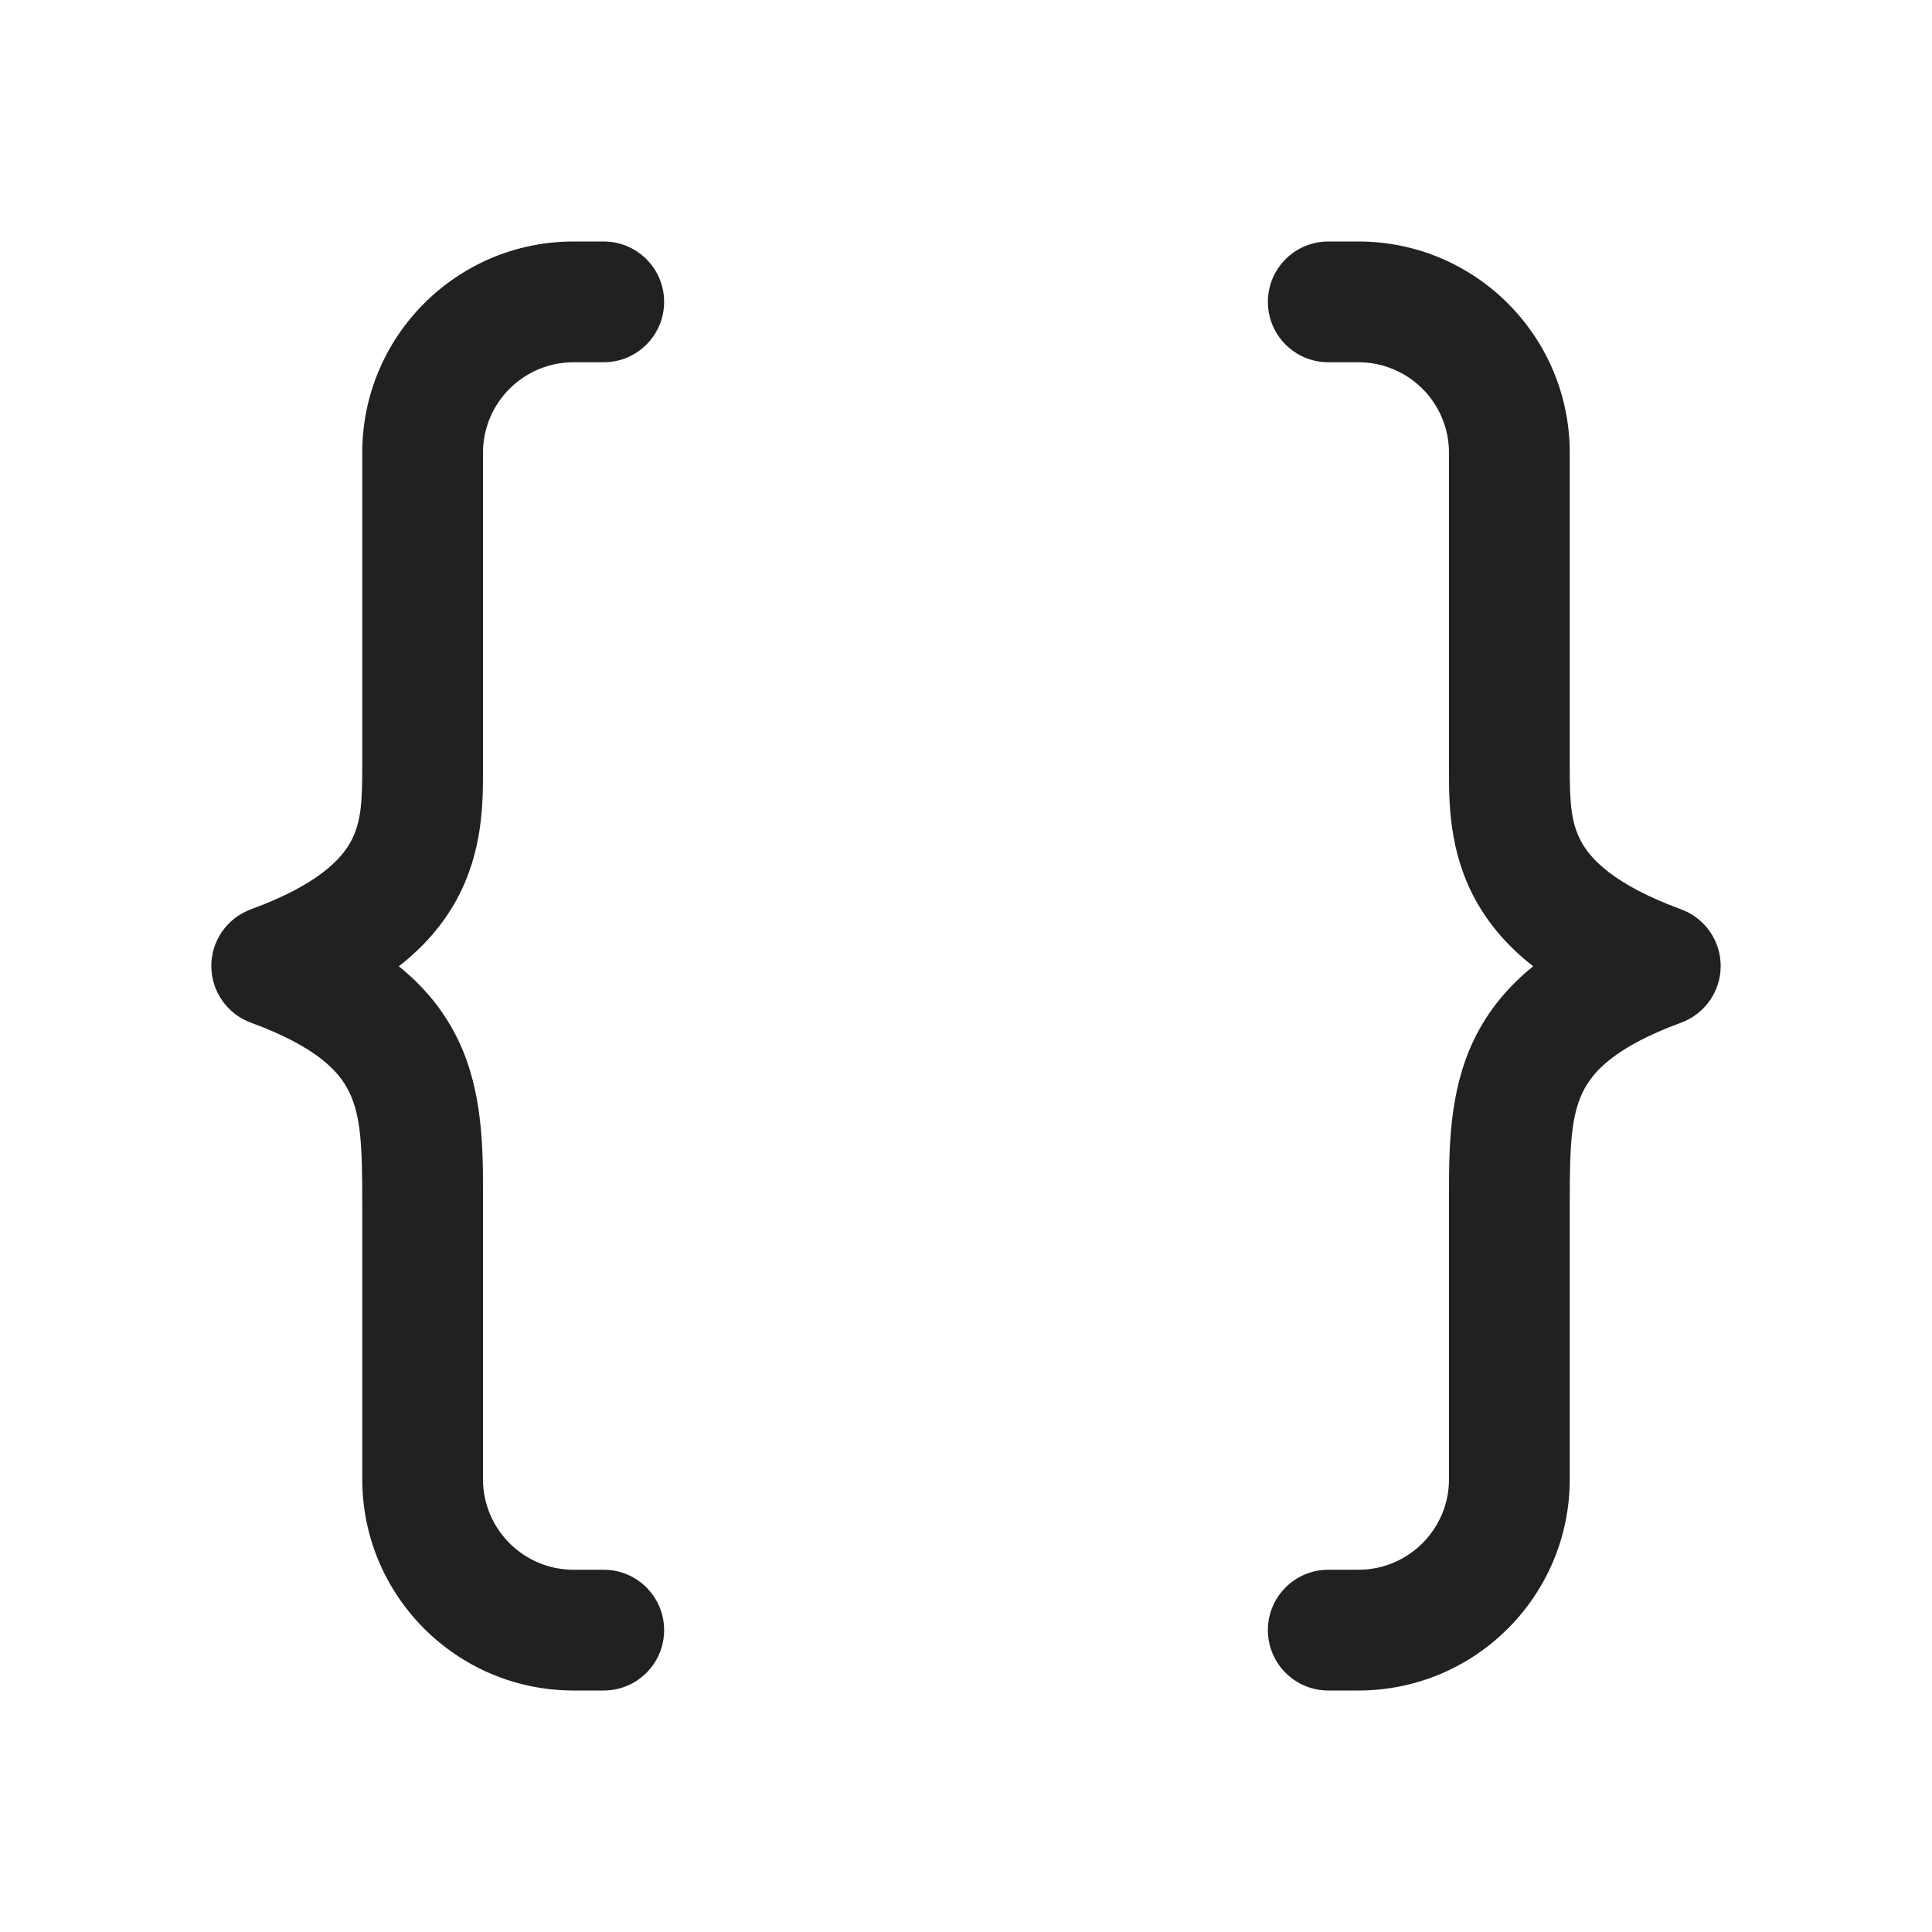 <svg width="32" height="32" viewBox="0 0 32 32" fill="none" xmlns="http://www.w3.org/2000/svg">
<path d="M9.5 4C7.567 4 6 5.567 6 7.5V12.7C6 13.277 5.983 13.621 5.81 13.94C5.653 14.228 5.269 14.653 4.156 15.061C3.762 15.206 3.5 15.58 3.5 16C3.5 16.419 3.762 16.794 4.156 16.939C5.266 17.346 5.627 17.761 5.786 18.092C5.981 18.498 6 19.003 6 19.922V24.5C6 26.433 7.567 28 9.5 28H10C10.552 28 11 27.552 11 27C11 26.448 10.552 26 10 26H9.5C8.672 26 8 25.328 8 24.5L8 19.826C8.001 19.04 8.002 18.085 7.589 17.226C7.363 16.757 7.039 16.354 6.606 16.005C7.026 15.677 7.341 15.308 7.565 14.898C8.001 14.098 8.001 13.28 8 12.754L8 7.5C8 6.672 8.672 6 9.5 6H10C10.552 6 11 5.552 11 5C11 4.448 10.552 4 10 4H9.5ZM22.5 4C24.433 4 26 5.567 26 7.5V12.7C26 13.277 26.017 13.621 26.19 13.94C26.347 14.228 26.731 14.653 27.844 15.061C28.238 15.206 28.5 15.58 28.5 16C28.5 16.419 28.238 16.794 27.844 16.939C26.734 17.346 26.373 17.761 26.214 18.092C26.019 18.498 26 19.003 26 19.922V24.5C26 26.433 24.433 28 22.5 28H22C21.448 28 21 27.552 21 27C21 26.448 21.448 26 22 26H22.5C23.328 26 24 25.328 24 24.5L24 19.826C23.999 19.04 23.998 18.085 24.411 17.226C24.637 16.757 24.961 16.354 25.394 16.005C24.974 15.677 24.659 15.308 24.435 14.898C23.998 14.098 23.999 13.28 24 12.754L24 7.5C24 6.672 23.328 6 22.5 6H22C21.448 6 21 5.552 21 5C21 4.448 21.448 4 22 4H22.5Z" fill="#212121"/>
</svg>
